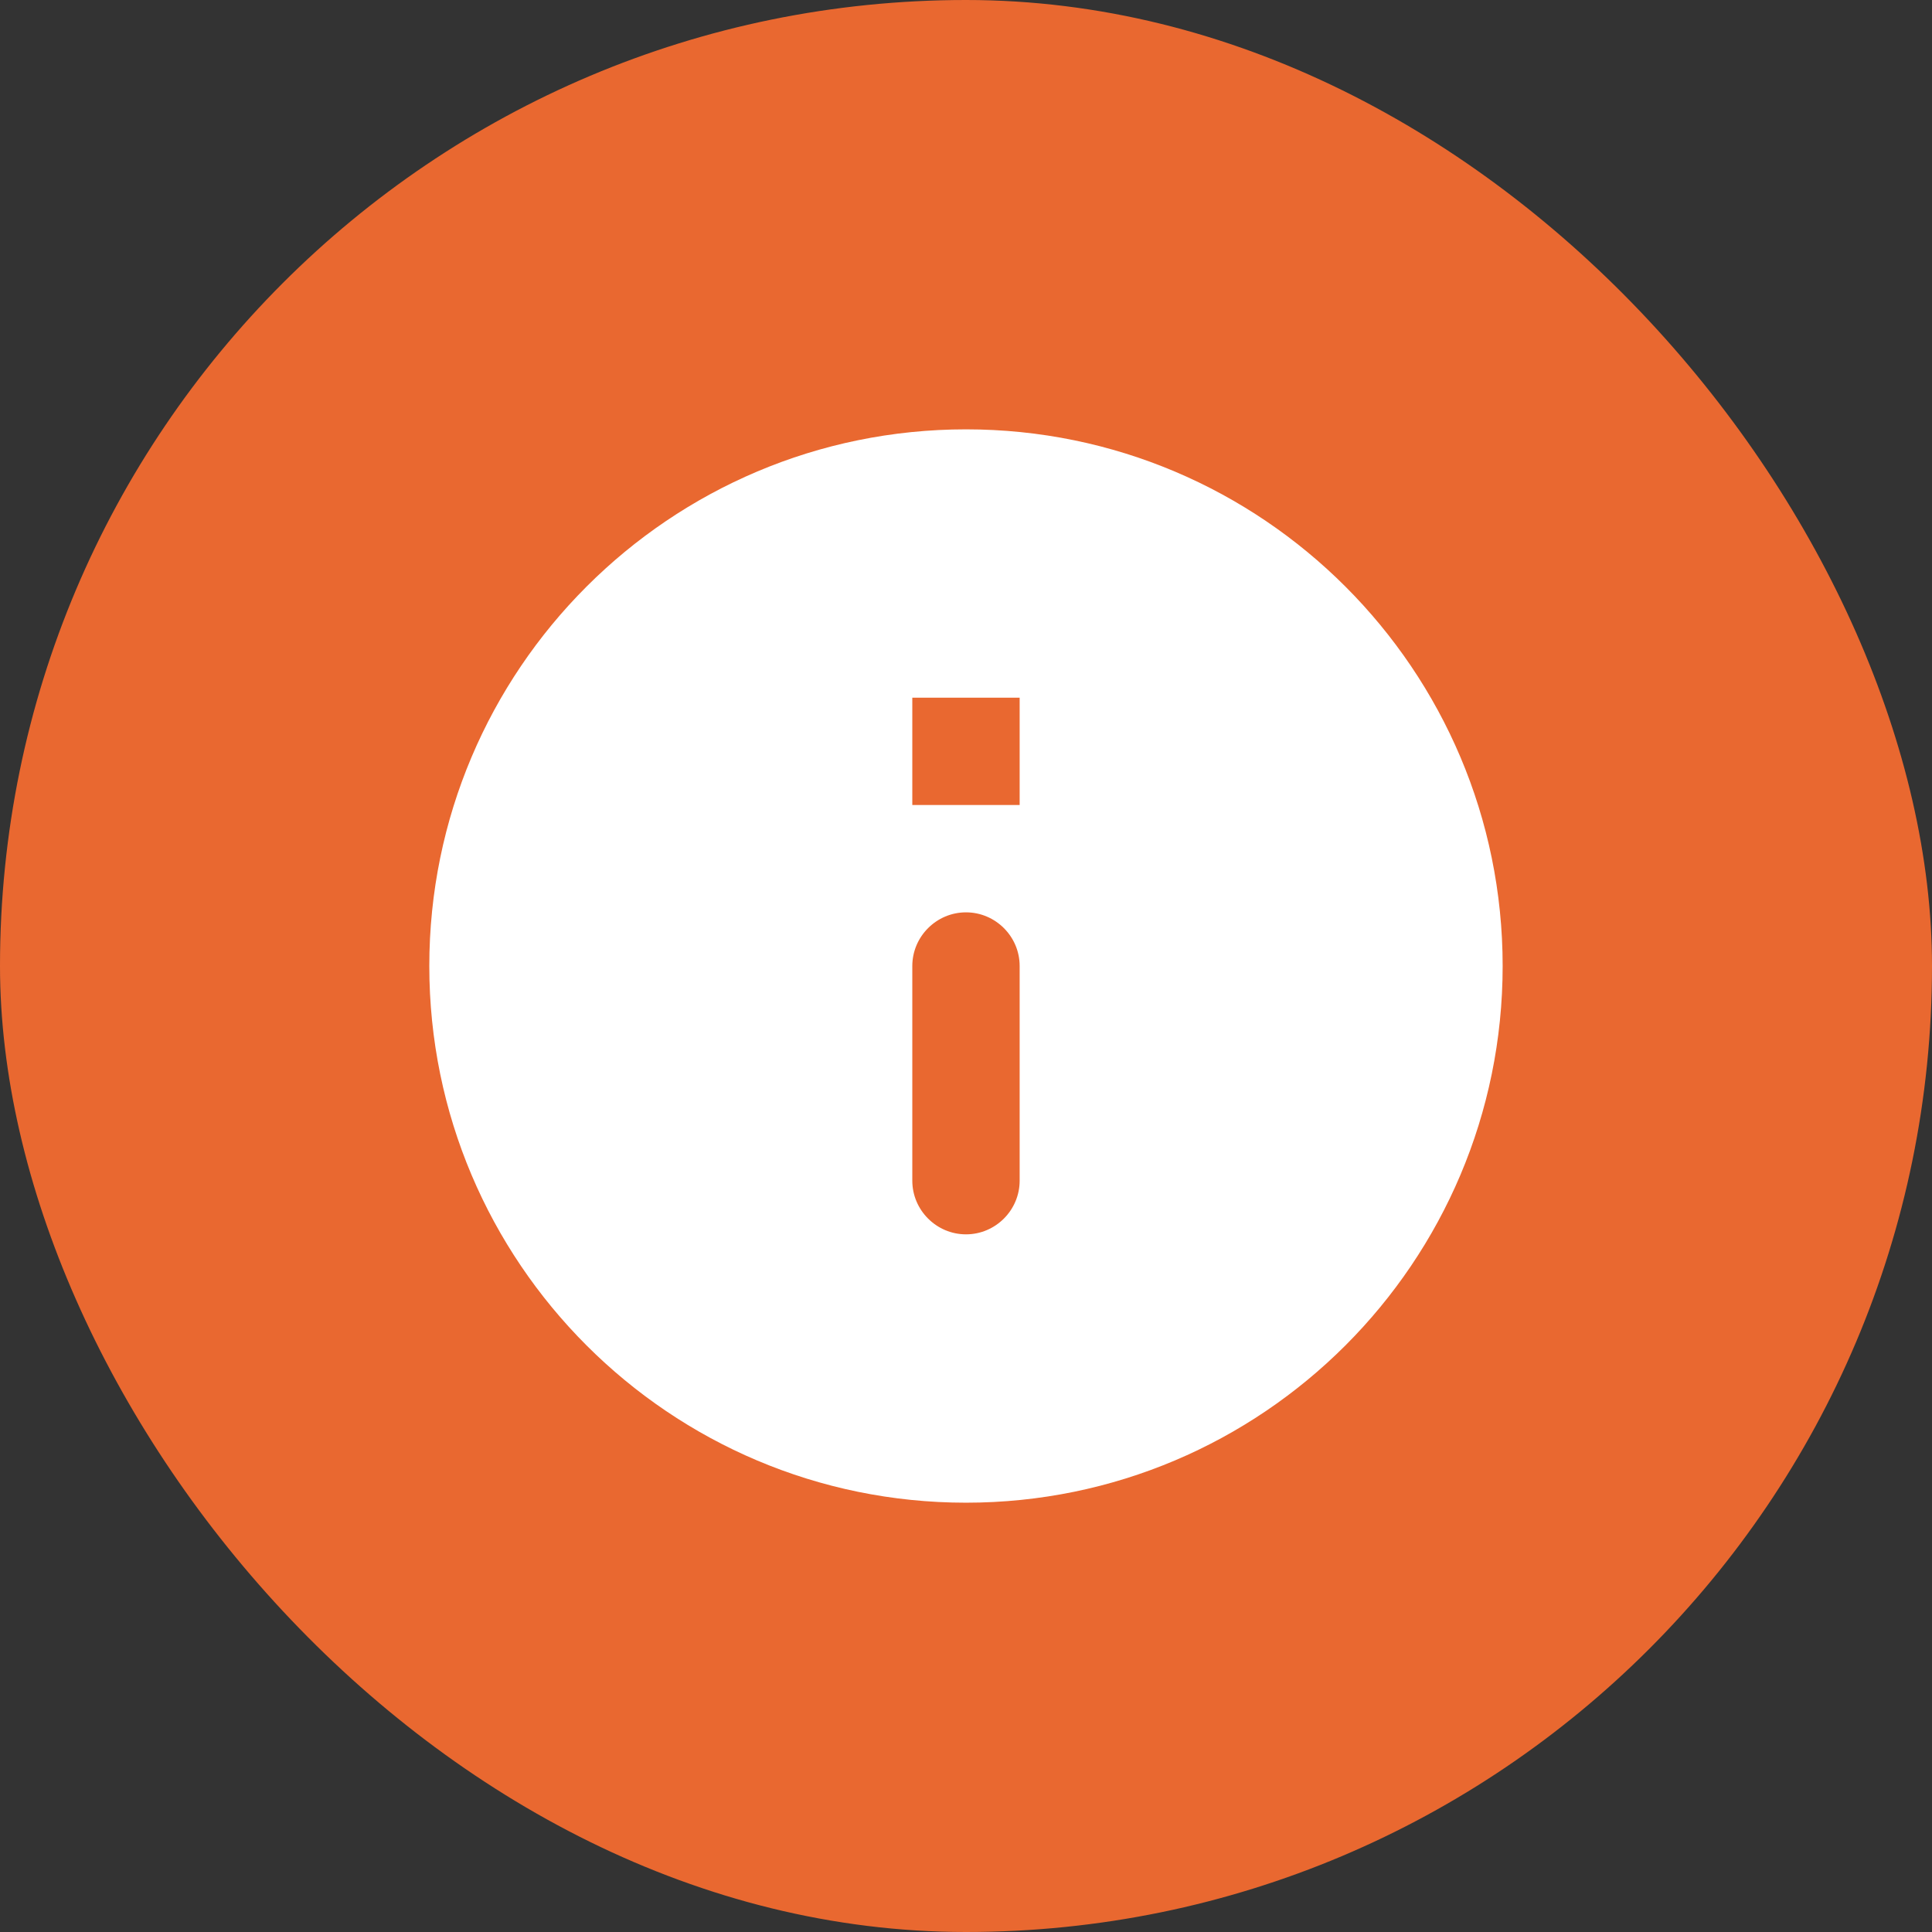 <svg width="48" height="48" viewBox="0 0 48 48" fill="none" xmlns="http://www.w3.org/2000/svg">
<rect x="0" y="0" width="48" height="48" fill="#333333" stroke="none"/>
<rect width="48" height="48" rx="24" fill="#E96830"/>
<path d="M24 10.667C16.64 10.667 10.666 16.64 10.666 24C10.666 31.36 16.64 37.334 24 37.334C31.36 37.334 37.333 31.36 37.333 24C37.333 16.64 31.36 10.667 24 10.667ZM24 30.667C23.267 30.667 22.666 30.067 22.666 29.334V24C22.666 23.267 23.267 22.667 24 22.667C24.733 22.667 25.333 23.267 25.333 24V29.334C25.333 30.067 24.733 30.667 24 30.667ZM25.333 20H22.666V17.334H25.333V20Z" fill="white"/>
</svg>

